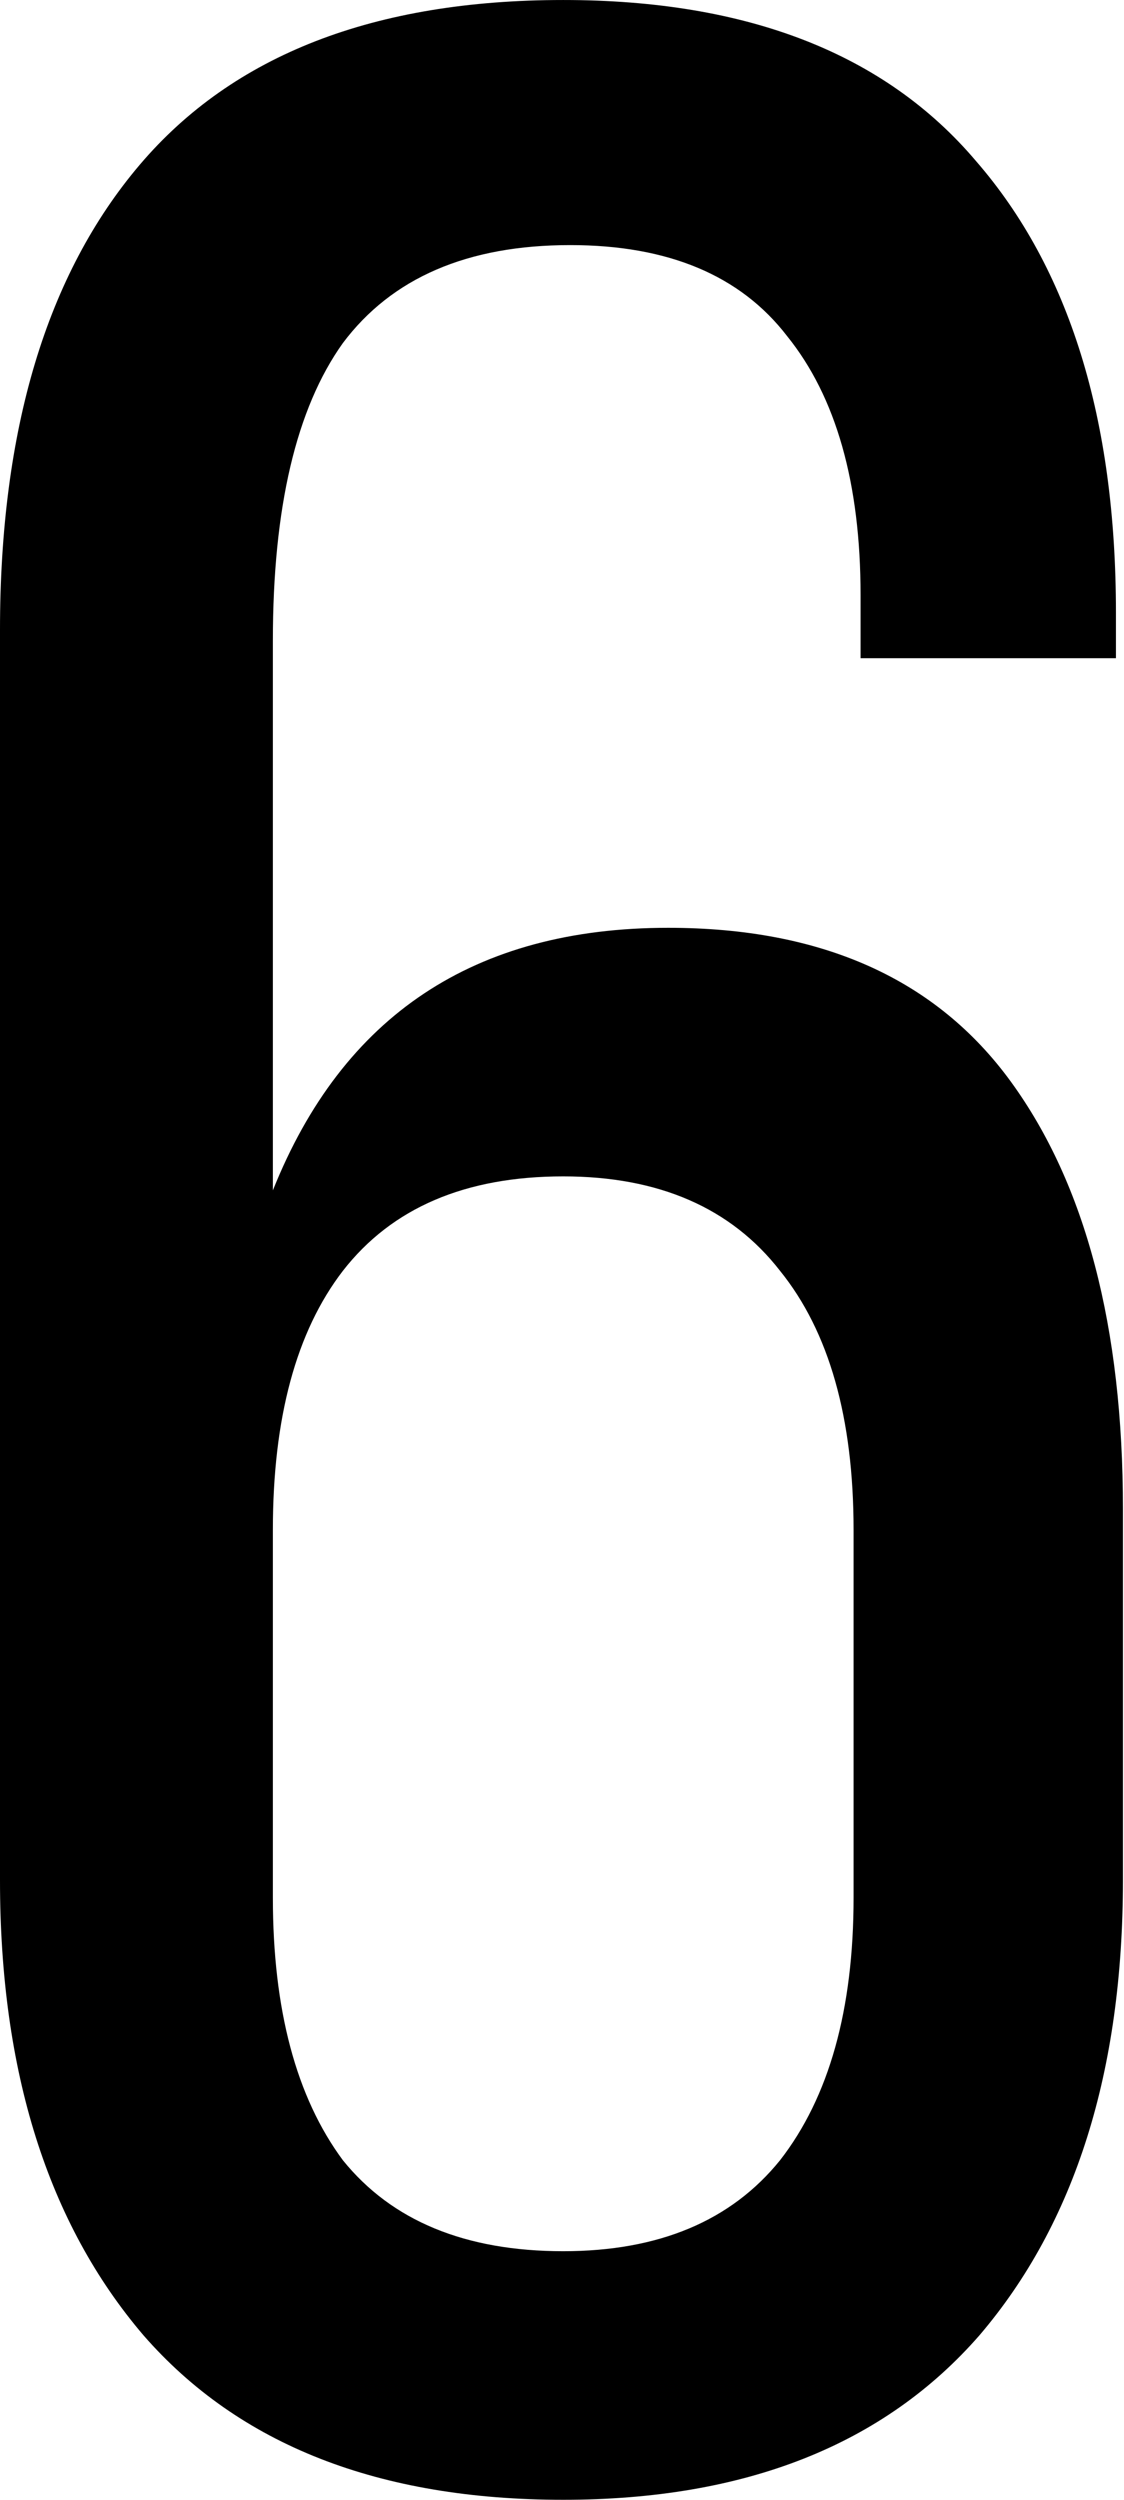 <?xml version="1.0" encoding="UTF-8"?> <svg xmlns="http://www.w3.org/2000/svg" width="90" height="200" viewBox="0 0 90 200" fill="none"> <path d="M45.098 0.001C59.85 0.001 70.868 4.296 78.15 12.886C85.62 21.476 89.355 33.521 89.355 49.02V52.661H68.907V47.62C68.907 38.656 66.946 31.747 63.025 26.891C59.29 22.036 53.501 19.609 45.658 19.609C37.441 19.609 31.372 22.223 27.451 27.452C23.716 32.68 21.849 40.617 21.849 51.261V95.238C27.451 81.233 38.002 74.23 53.501 74.23C65.826 74.23 74.976 78.338 80.952 86.555C86.927 94.771 89.915 106.162 89.915 120.728V150.42C89.915 165.732 86.087 177.87 78.431 186.834C70.774 195.611 59.663 199.999 45.098 199.999C30.345 199.999 19.141 195.611 11.484 186.834C3.828 177.87 -4.88055e-05 165.732 -4.88055e-05 150.42V50.421C-4.88055e-05 34.361 3.735 21.943 11.204 13.166C18.674 4.389 29.972 0.001 45.098 0.001ZM45.098 94.118C37.255 94.118 31.372 96.639 27.451 101.681C23.716 106.536 21.849 113.445 21.849 122.409V151.82C21.849 160.784 23.716 167.786 27.451 172.828C31.372 177.684 37.255 180.111 45.098 180.111C52.754 180.111 58.543 177.684 62.464 172.828C66.386 167.786 68.347 160.784 68.347 151.82V122.409C68.347 113.445 66.386 106.536 62.464 101.681C58.543 96.639 52.754 94.118 45.098 94.118Z" fill="black"></path> </svg> 